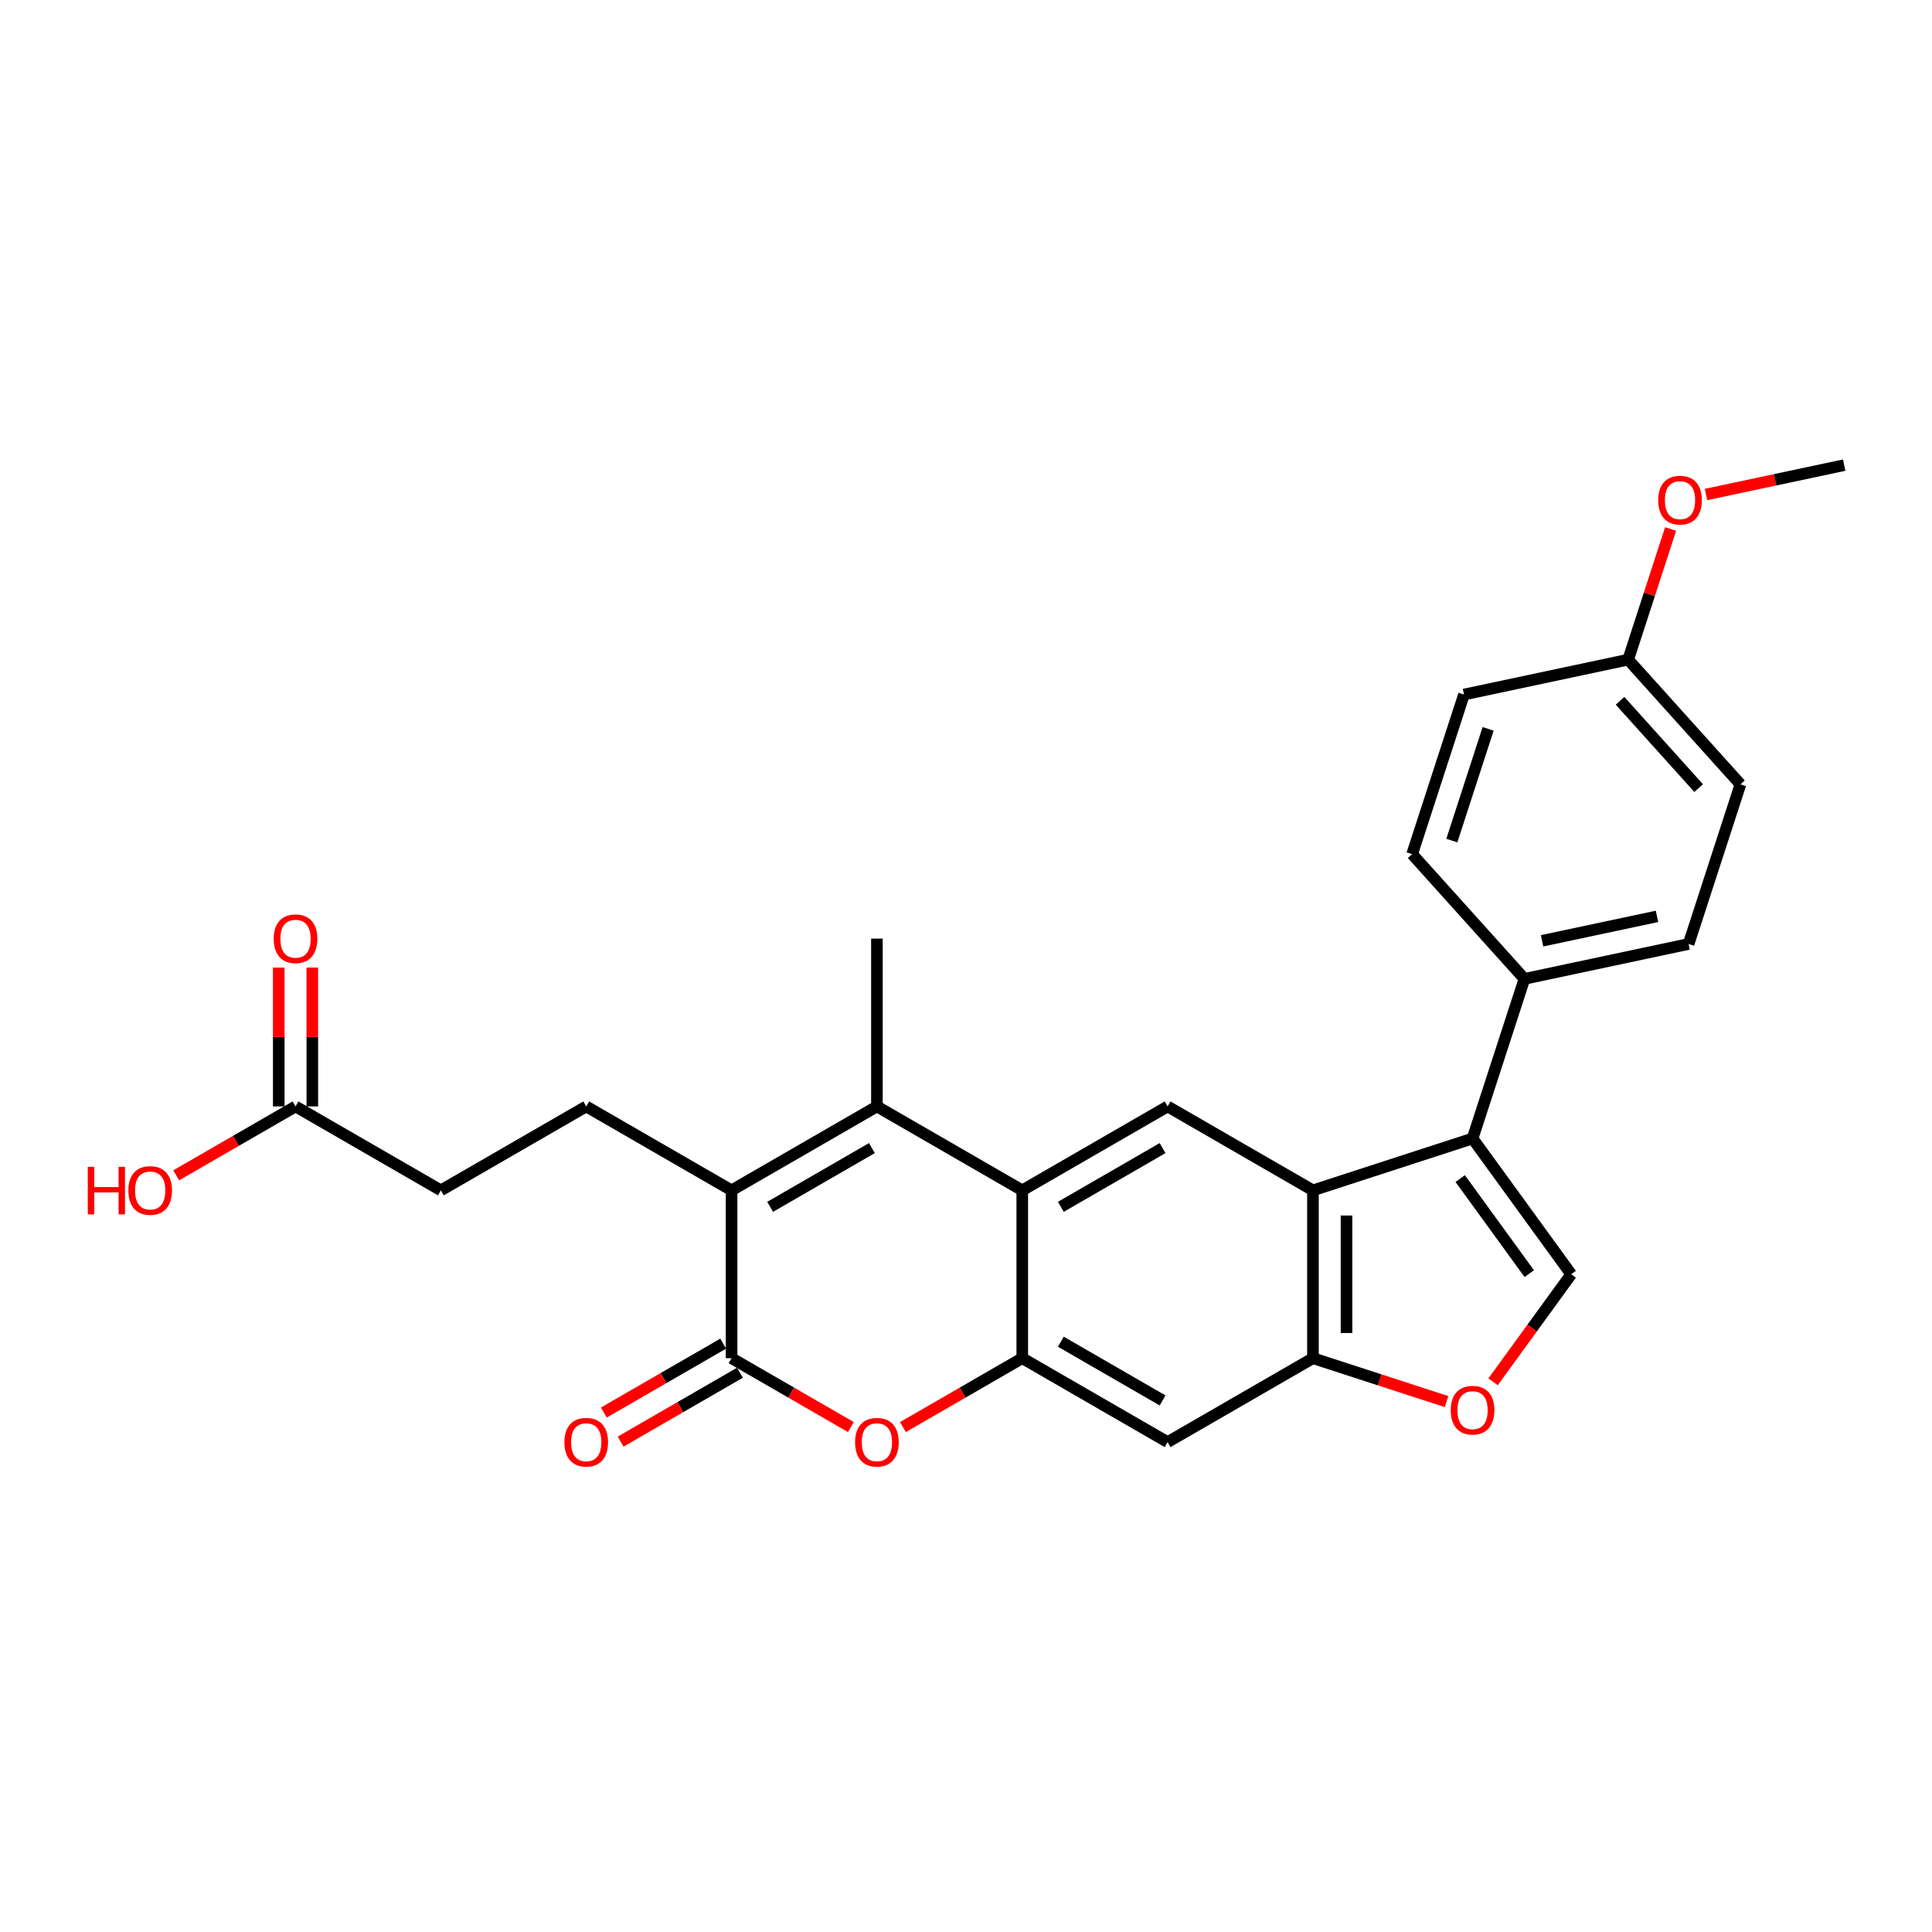 <?xml version='1.0' encoding='iso-8859-1'?>
<svg version='1.1' baseProfile='full'
              xmlns='http://www.w3.org/2000/svg'
                      xmlns:rdkit='http://www.rdkit.org/xml'
                      xmlns:xlink='http://www.w3.org/1999/xlink'
                  xml:space='preserve'
width='1000px' height='1000px' viewBox='0 0 1000 1000'>
<!-- END OF HEADER -->
<rect style='opacity:1.0;fill:#FFFFFF;stroke:none' width='1000' height='1000' x='0' y='0'> </rect>
<path class='bond-0' d='M 378.658,616.125 L 453.889,572.69' style='fill:none;fill-rule:evenodd;stroke:#000000;stroke-width:6px;stroke-linecap:butt;stroke-linejoin:miter;stroke-opacity:1' />
<path class='bond-0' d='M 398.63,624.656 L 451.291,594.251' style='fill:none;fill-rule:evenodd;stroke:#000000;stroke-width:6px;stroke-linecap:butt;stroke-linejoin:miter;stroke-opacity:1' />
<path class='bond-1' d='M 378.658,616.125 L 378.658,702.994' style='fill:none;fill-rule:evenodd;stroke:#000000;stroke-width:6px;stroke-linecap:butt;stroke-linejoin:miter;stroke-opacity:1' />
<path class='bond-12' d='M 378.658,616.125 L 303.427,572.69' style='fill:none;fill-rule:evenodd;stroke:#000000;stroke-width:6px;stroke-linecap:butt;stroke-linejoin:miter;stroke-opacity:1' />
<path class='bond-2' d='M 453.889,572.69 L 529.12,616.125' style='fill:none;fill-rule:evenodd;stroke:#000000;stroke-width:6px;stroke-linecap:butt;stroke-linejoin:miter;stroke-opacity:1' />
<path class='bond-20' d='M 453.889,572.69 L 453.889,485.821' style='fill:none;fill-rule:evenodd;stroke:#000000;stroke-width:6px;stroke-linecap:butt;stroke-linejoin:miter;stroke-opacity:1' />
<path class='bond-6' d='M 378.658,702.994 L 409.541,720.824' style='fill:none;fill-rule:evenodd;stroke:#000000;stroke-width:6px;stroke-linecap:butt;stroke-linejoin:miter;stroke-opacity:1' />
<path class='bond-6' d='M 409.541,720.824 L 440.424,738.654' style='fill:none;fill-rule:evenodd;stroke:#FF0000;stroke-width:6px;stroke-linecap:butt;stroke-linejoin:miter;stroke-opacity:1' />
<path class='bond-15' d='M 374.315,695.47 L 343.432,713.301' style='fill:none;fill-rule:evenodd;stroke:#000000;stroke-width:6px;stroke-linecap:butt;stroke-linejoin:miter;stroke-opacity:1' />
<path class='bond-15' d='M 343.432,713.301 L 312.549,731.131' style='fill:none;fill-rule:evenodd;stroke:#FF0000;stroke-width:6px;stroke-linecap:butt;stroke-linejoin:miter;stroke-opacity:1' />
<path class='bond-15' d='M 383.002,710.517 L 352.119,728.347' style='fill:none;fill-rule:evenodd;stroke:#000000;stroke-width:6px;stroke-linecap:butt;stroke-linejoin:miter;stroke-opacity:1' />
<path class='bond-15' d='M 352.119,728.347 L 321.236,746.177' style='fill:none;fill-rule:evenodd;stroke:#FF0000;stroke-width:6px;stroke-linecap:butt;stroke-linejoin:miter;stroke-opacity:1' />
<path class='bond-9' d='M 529.12,616.125 L 604.351,572.69' style='fill:none;fill-rule:evenodd;stroke:#000000;stroke-width:6px;stroke-linecap:butt;stroke-linejoin:miter;stroke-opacity:1' />
<path class='bond-9' d='M 549.091,624.656 L 601.753,594.251' style='fill:none;fill-rule:evenodd;stroke:#000000;stroke-width:6px;stroke-linecap:butt;stroke-linejoin:miter;stroke-opacity:1' />
<path class='bond-27' d='M 529.12,616.125 L 529.12,702.994' style='fill:none;fill-rule:evenodd;stroke:#000000;stroke-width:6px;stroke-linecap:butt;stroke-linejoin:miter;stroke-opacity:1' />
<path class='bond-3' d='M 529.12,702.994 L 498.237,720.824' style='fill:none;fill-rule:evenodd;stroke:#000000;stroke-width:6px;stroke-linecap:butt;stroke-linejoin:miter;stroke-opacity:1' />
<path class='bond-3' d='M 498.237,720.824 L 467.354,738.654' style='fill:none;fill-rule:evenodd;stroke:#FF0000;stroke-width:6px;stroke-linecap:butt;stroke-linejoin:miter;stroke-opacity:1' />
<path class='bond-11' d='M 529.12,702.994 L 604.351,746.428' style='fill:none;fill-rule:evenodd;stroke:#000000;stroke-width:6px;stroke-linecap:butt;stroke-linejoin:miter;stroke-opacity:1' />
<path class='bond-11' d='M 549.091,694.463 L 601.753,724.867' style='fill:none;fill-rule:evenodd;stroke:#000000;stroke-width:6px;stroke-linecap:butt;stroke-linejoin:miter;stroke-opacity:1' />
<path class='bond-4' d='M 762.199,589.281 L 679.581,616.125' style='fill:none;fill-rule:evenodd;stroke:#000000;stroke-width:6px;stroke-linecap:butt;stroke-linejoin:miter;stroke-opacity:1' />
<path class='bond-7' d='M 762.199,589.281 L 813.259,659.559' style='fill:none;fill-rule:evenodd;stroke:#000000;stroke-width:6px;stroke-linecap:butt;stroke-linejoin:miter;stroke-opacity:1' />
<path class='bond-7' d='M 755.802,610.034 L 791.544,659.229' style='fill:none;fill-rule:evenodd;stroke:#000000;stroke-width:6px;stroke-linecap:butt;stroke-linejoin:miter;stroke-opacity:1' />
<path class='bond-13' d='M 762.199,589.281 L 789.043,506.663' style='fill:none;fill-rule:evenodd;stroke:#000000;stroke-width:6px;stroke-linecap:butt;stroke-linejoin:miter;stroke-opacity:1' />
<path class='bond-5' d='M 679.581,616.125 L 604.351,572.69' style='fill:none;fill-rule:evenodd;stroke:#000000;stroke-width:6px;stroke-linecap:butt;stroke-linejoin:miter;stroke-opacity:1' />
<path class='bond-28' d='M 679.581,616.125 L 679.581,702.994' style='fill:none;fill-rule:evenodd;stroke:#000000;stroke-width:6px;stroke-linecap:butt;stroke-linejoin:miter;stroke-opacity:1' />
<path class='bond-28' d='M 696.955,629.155 L 696.955,689.963' style='fill:none;fill-rule:evenodd;stroke:#000000;stroke-width:6px;stroke-linecap:butt;stroke-linejoin:miter;stroke-opacity:1' />
<path class='bond-29' d='M 813.259,659.559 L 793.037,687.393' style='fill:none;fill-rule:evenodd;stroke:#000000;stroke-width:6px;stroke-linecap:butt;stroke-linejoin:miter;stroke-opacity:1' />
<path class='bond-29' d='M 793.037,687.393 L 772.814,715.226' style='fill:none;fill-rule:evenodd;stroke:#FF0000;stroke-width:6px;stroke-linecap:butt;stroke-linejoin:miter;stroke-opacity:1' />
<path class='bond-8' d='M 679.581,702.994 L 604.351,746.428' style='fill:none;fill-rule:evenodd;stroke:#000000;stroke-width:6px;stroke-linecap:butt;stroke-linejoin:miter;stroke-opacity:1' />
<path class='bond-10' d='M 679.581,702.994 L 714.158,714.228' style='fill:none;fill-rule:evenodd;stroke:#000000;stroke-width:6px;stroke-linecap:butt;stroke-linejoin:miter;stroke-opacity:1' />
<path class='bond-10' d='M 714.158,714.228 L 748.734,725.463' style='fill:none;fill-rule:evenodd;stroke:#FF0000;stroke-width:6px;stroke-linecap:butt;stroke-linejoin:miter;stroke-opacity:1' />
<path class='bond-19' d='M 303.427,572.69 L 228.197,616.125' style='fill:none;fill-rule:evenodd;stroke:#000000;stroke-width:6px;stroke-linecap:butt;stroke-linejoin:miter;stroke-opacity:1' />
<path class='bond-17' d='M 789.043,506.663 L 874.013,488.602' style='fill:none;fill-rule:evenodd;stroke:#000000;stroke-width:6px;stroke-linecap:butt;stroke-linejoin:miter;stroke-opacity:1' />
<path class='bond-17' d='M 798.176,486.96 L 857.656,474.317' style='fill:none;fill-rule:evenodd;stroke:#000000;stroke-width:6px;stroke-linecap:butt;stroke-linejoin:miter;stroke-opacity:1' />
<path class='bond-18' d='M 789.043,506.663 L 730.916,442.107' style='fill:none;fill-rule:evenodd;stroke:#000000;stroke-width:6px;stroke-linecap:butt;stroke-linejoin:miter;stroke-opacity:1' />
<path class='bond-14' d='M 152.966,572.69 L 228.197,616.125' style='fill:none;fill-rule:evenodd;stroke:#000000;stroke-width:6px;stroke-linecap:butt;stroke-linejoin:miter;stroke-opacity:1' />
<path class='bond-16' d='M 161.653,572.69 L 161.653,536.752' style='fill:none;fill-rule:evenodd;stroke:#000000;stroke-width:6px;stroke-linecap:butt;stroke-linejoin:miter;stroke-opacity:1' />
<path class='bond-16' d='M 161.653,536.752 L 161.653,500.815' style='fill:none;fill-rule:evenodd;stroke:#FF0000;stroke-width:6px;stroke-linecap:butt;stroke-linejoin:miter;stroke-opacity:1' />
<path class='bond-16' d='M 144.279,572.69 L 144.279,536.752' style='fill:none;fill-rule:evenodd;stroke:#000000;stroke-width:6px;stroke-linecap:butt;stroke-linejoin:miter;stroke-opacity:1' />
<path class='bond-16' d='M 144.279,536.752 L 144.279,500.815' style='fill:none;fill-rule:evenodd;stroke:#FF0000;stroke-width:6px;stroke-linecap:butt;stroke-linejoin:miter;stroke-opacity:1' />
<path class='bond-22' d='M 152.966,572.69 L 122.083,590.52' style='fill:none;fill-rule:evenodd;stroke:#000000;stroke-width:6px;stroke-linecap:butt;stroke-linejoin:miter;stroke-opacity:1' />
<path class='bond-22' d='M 122.083,590.52 L 91.2,608.351' style='fill:none;fill-rule:evenodd;stroke:#FF0000;stroke-width:6px;stroke-linecap:butt;stroke-linejoin:miter;stroke-opacity:1' />
<path class='bond-23' d='M 874.013,488.602 L 900.857,405.985' style='fill:none;fill-rule:evenodd;stroke:#000000;stroke-width:6px;stroke-linecap:butt;stroke-linejoin:miter;stroke-opacity:1' />
<path class='bond-24' d='M 730.916,442.107 L 757.76,359.49' style='fill:none;fill-rule:evenodd;stroke:#000000;stroke-width:6px;stroke-linecap:butt;stroke-linejoin:miter;stroke-opacity:1' />
<path class='bond-24' d='M 751.466,435.083 L 770.257,377.251' style='fill:none;fill-rule:evenodd;stroke:#000000;stroke-width:6px;stroke-linecap:butt;stroke-linejoin:miter;stroke-opacity:1' />
<path class='bond-21' d='M 842.731,341.428 L 757.76,359.49' style='fill:none;fill-rule:evenodd;stroke:#000000;stroke-width:6px;stroke-linecap:butt;stroke-linejoin:miter;stroke-opacity:1' />
<path class='bond-25' d='M 842.731,341.428 L 853.717,307.617' style='fill:none;fill-rule:evenodd;stroke:#000000;stroke-width:6px;stroke-linecap:butt;stroke-linejoin:miter;stroke-opacity:1' />
<path class='bond-25' d='M 853.717,307.617 L 864.703,273.805' style='fill:none;fill-rule:evenodd;stroke:#FF0000;stroke-width:6px;stroke-linecap:butt;stroke-linejoin:miter;stroke-opacity:1' />
<path class='bond-30' d='M 842.731,341.428 L 900.857,405.985' style='fill:none;fill-rule:evenodd;stroke:#000000;stroke-width:6px;stroke-linecap:butt;stroke-linejoin:miter;stroke-opacity:1' />
<path class='bond-30' d='M 838.538,362.737 L 879.227,407.927' style='fill:none;fill-rule:evenodd;stroke:#000000;stroke-width:6px;stroke-linecap:butt;stroke-linejoin:miter;stroke-opacity:1' />
<path class='bond-26' d='M 883.039,255.949 L 918.792,248.35' style='fill:none;fill-rule:evenodd;stroke:#FF0000;stroke-width:6px;stroke-linecap:butt;stroke-linejoin:miter;stroke-opacity:1' />
<path class='bond-26' d='M 918.792,248.35 L 954.545,240.75' style='fill:none;fill-rule:evenodd;stroke:#000000;stroke-width:6px;stroke-linecap:butt;stroke-linejoin:miter;stroke-opacity:1' />
<path  class='atom-7' d='M 442.596 746.498
Q 442.596 740.59, 445.515 737.289
Q 448.434 733.988, 453.889 733.988
Q 459.344 733.988, 462.263 737.289
Q 465.182 740.59, 465.182 746.498
Q 465.182 752.474, 462.228 755.879
Q 459.275 759.25, 453.889 759.25
Q 448.468 759.25, 445.515 755.879
Q 442.596 752.509, 442.596 746.498
M 453.889 756.47
Q 457.642 756.47, 459.657 753.968
Q 461.707 751.432, 461.707 746.498
Q 461.707 741.668, 459.657 739.235
Q 457.642 736.768, 453.889 736.768
Q 450.136 736.768, 448.086 739.201
Q 446.071 741.633, 446.071 746.498
Q 446.071 751.466, 448.086 753.968
Q 450.136 756.47, 453.889 756.47
' fill='#FF0000'/>
<path  class='atom-11' d='M 750.906 729.907
Q 750.906 724, 753.825 720.699
Q 756.743 717.398, 762.199 717.398
Q 767.654 717.398, 770.573 720.699
Q 773.492 724, 773.492 729.907
Q 773.492 735.884, 770.538 739.289
Q 767.585 742.659, 762.199 742.659
Q 756.778 742.659, 753.825 739.289
Q 750.906 735.918, 750.906 729.907
M 762.199 739.88
Q 765.951 739.88, 767.967 737.378
Q 770.017 734.841, 770.017 729.907
Q 770.017 725.077, 767.967 722.645
Q 765.951 720.178, 762.199 720.178
Q 758.446 720.178, 756.396 722.61
Q 754.38 725.042, 754.38 729.907
Q 754.38 734.876, 756.396 737.378
Q 758.446 739.88, 762.199 739.88
' fill='#FF0000'/>
<path  class='atom-16' d='M 292.134 746.498
Q 292.134 740.59, 295.053 737.289
Q 297.972 733.988, 303.427 733.988
Q 308.883 733.988, 311.802 737.289
Q 314.72 740.59, 314.72 746.498
Q 314.72 752.474, 311.767 755.879
Q 308.813 759.25, 303.427 759.25
Q 298.007 759.25, 295.053 755.879
Q 292.134 752.509, 292.134 746.498
M 303.427 756.47
Q 307.18 756.47, 309.196 753.968
Q 311.246 751.432, 311.246 746.498
Q 311.246 741.668, 309.196 739.235
Q 307.18 736.768, 303.427 736.768
Q 299.675 736.768, 297.625 739.201
Q 295.609 741.633, 295.609 746.498
Q 295.609 751.466, 297.625 753.968
Q 299.675 756.47, 303.427 756.47
' fill='#FF0000'/>
<path  class='atom-17' d='M 141.673 485.891
Q 141.673 479.983, 144.592 476.682
Q 147.51 473.381, 152.966 473.381
Q 158.421 473.381, 161.34 476.682
Q 164.259 479.983, 164.259 485.891
Q 164.259 491.867, 161.305 495.272
Q 158.352 498.643, 152.966 498.643
Q 147.545 498.643, 144.592 495.272
Q 141.673 491.902, 141.673 485.891
M 152.966 495.863
Q 156.719 495.863, 158.734 493.361
Q 160.784 490.825, 160.784 485.891
Q 160.784 481.061, 158.734 478.628
Q 156.719 476.161, 152.966 476.161
Q 149.213 476.161, 147.163 478.594
Q 145.148 481.026, 145.148 485.891
Q 145.148 490.859, 147.163 493.361
Q 149.213 495.863, 152.966 495.863
' fill='#FF0000'/>
<path  class='atom-23' d='M 45.455 603.963
L 48.79 603.963
L 48.79 614.422
L 61.369 614.422
L 61.369 603.963
L 64.705 603.963
L 64.705 628.564
L 61.369 628.564
L 61.369 617.202
L 48.79 617.202
L 48.79 628.564
L 45.455 628.564
L 45.455 603.963
' fill='#FF0000'/>
<path  class='atom-23' d='M 66.442 616.194
Q 66.442 610.287, 69.361 606.986
Q 72.28 603.685, 77.735 603.685
Q 83.191 603.685, 86.109 606.986
Q 89.028 610.287, 89.028 616.194
Q 89.028 622.171, 86.075 625.576
Q 83.121 628.946, 77.735 628.946
Q 72.314 628.946, 69.361 625.576
Q 66.442 622.205, 66.442 616.194
M 77.735 626.167
Q 81.488 626.167, 83.503 623.665
Q 85.553 621.128, 85.553 616.194
Q 85.553 611.364, 83.503 608.932
Q 81.488 606.465, 77.735 606.465
Q 73.982 606.465, 71.932 608.897
Q 69.917 611.329, 69.917 616.194
Q 69.917 621.163, 71.932 623.665
Q 73.982 626.167, 77.735 626.167
' fill='#FF0000'/>
<path  class='atom-26' d='M 858.282 258.881
Q 858.282 252.974, 861.201 249.673
Q 864.119 246.371, 869.575 246.371
Q 875.03 246.371, 877.949 249.673
Q 880.868 252.974, 880.868 258.881
Q 880.868 264.857, 877.914 268.262
Q 874.961 271.633, 869.575 271.633
Q 864.154 271.633, 861.201 268.262
Q 858.282 264.892, 858.282 258.881
M 869.575 268.853
Q 873.327 268.853, 875.343 266.351
Q 877.393 263.815, 877.393 258.881
Q 877.393 254.051, 875.343 251.618
Q 873.327 249.151, 869.575 249.151
Q 865.822 249.151, 863.772 251.584
Q 861.757 254.016, 861.757 258.881
Q 861.757 263.85, 863.772 266.351
Q 865.822 268.853, 869.575 268.853
' fill='#FF0000'/>
</svg>
